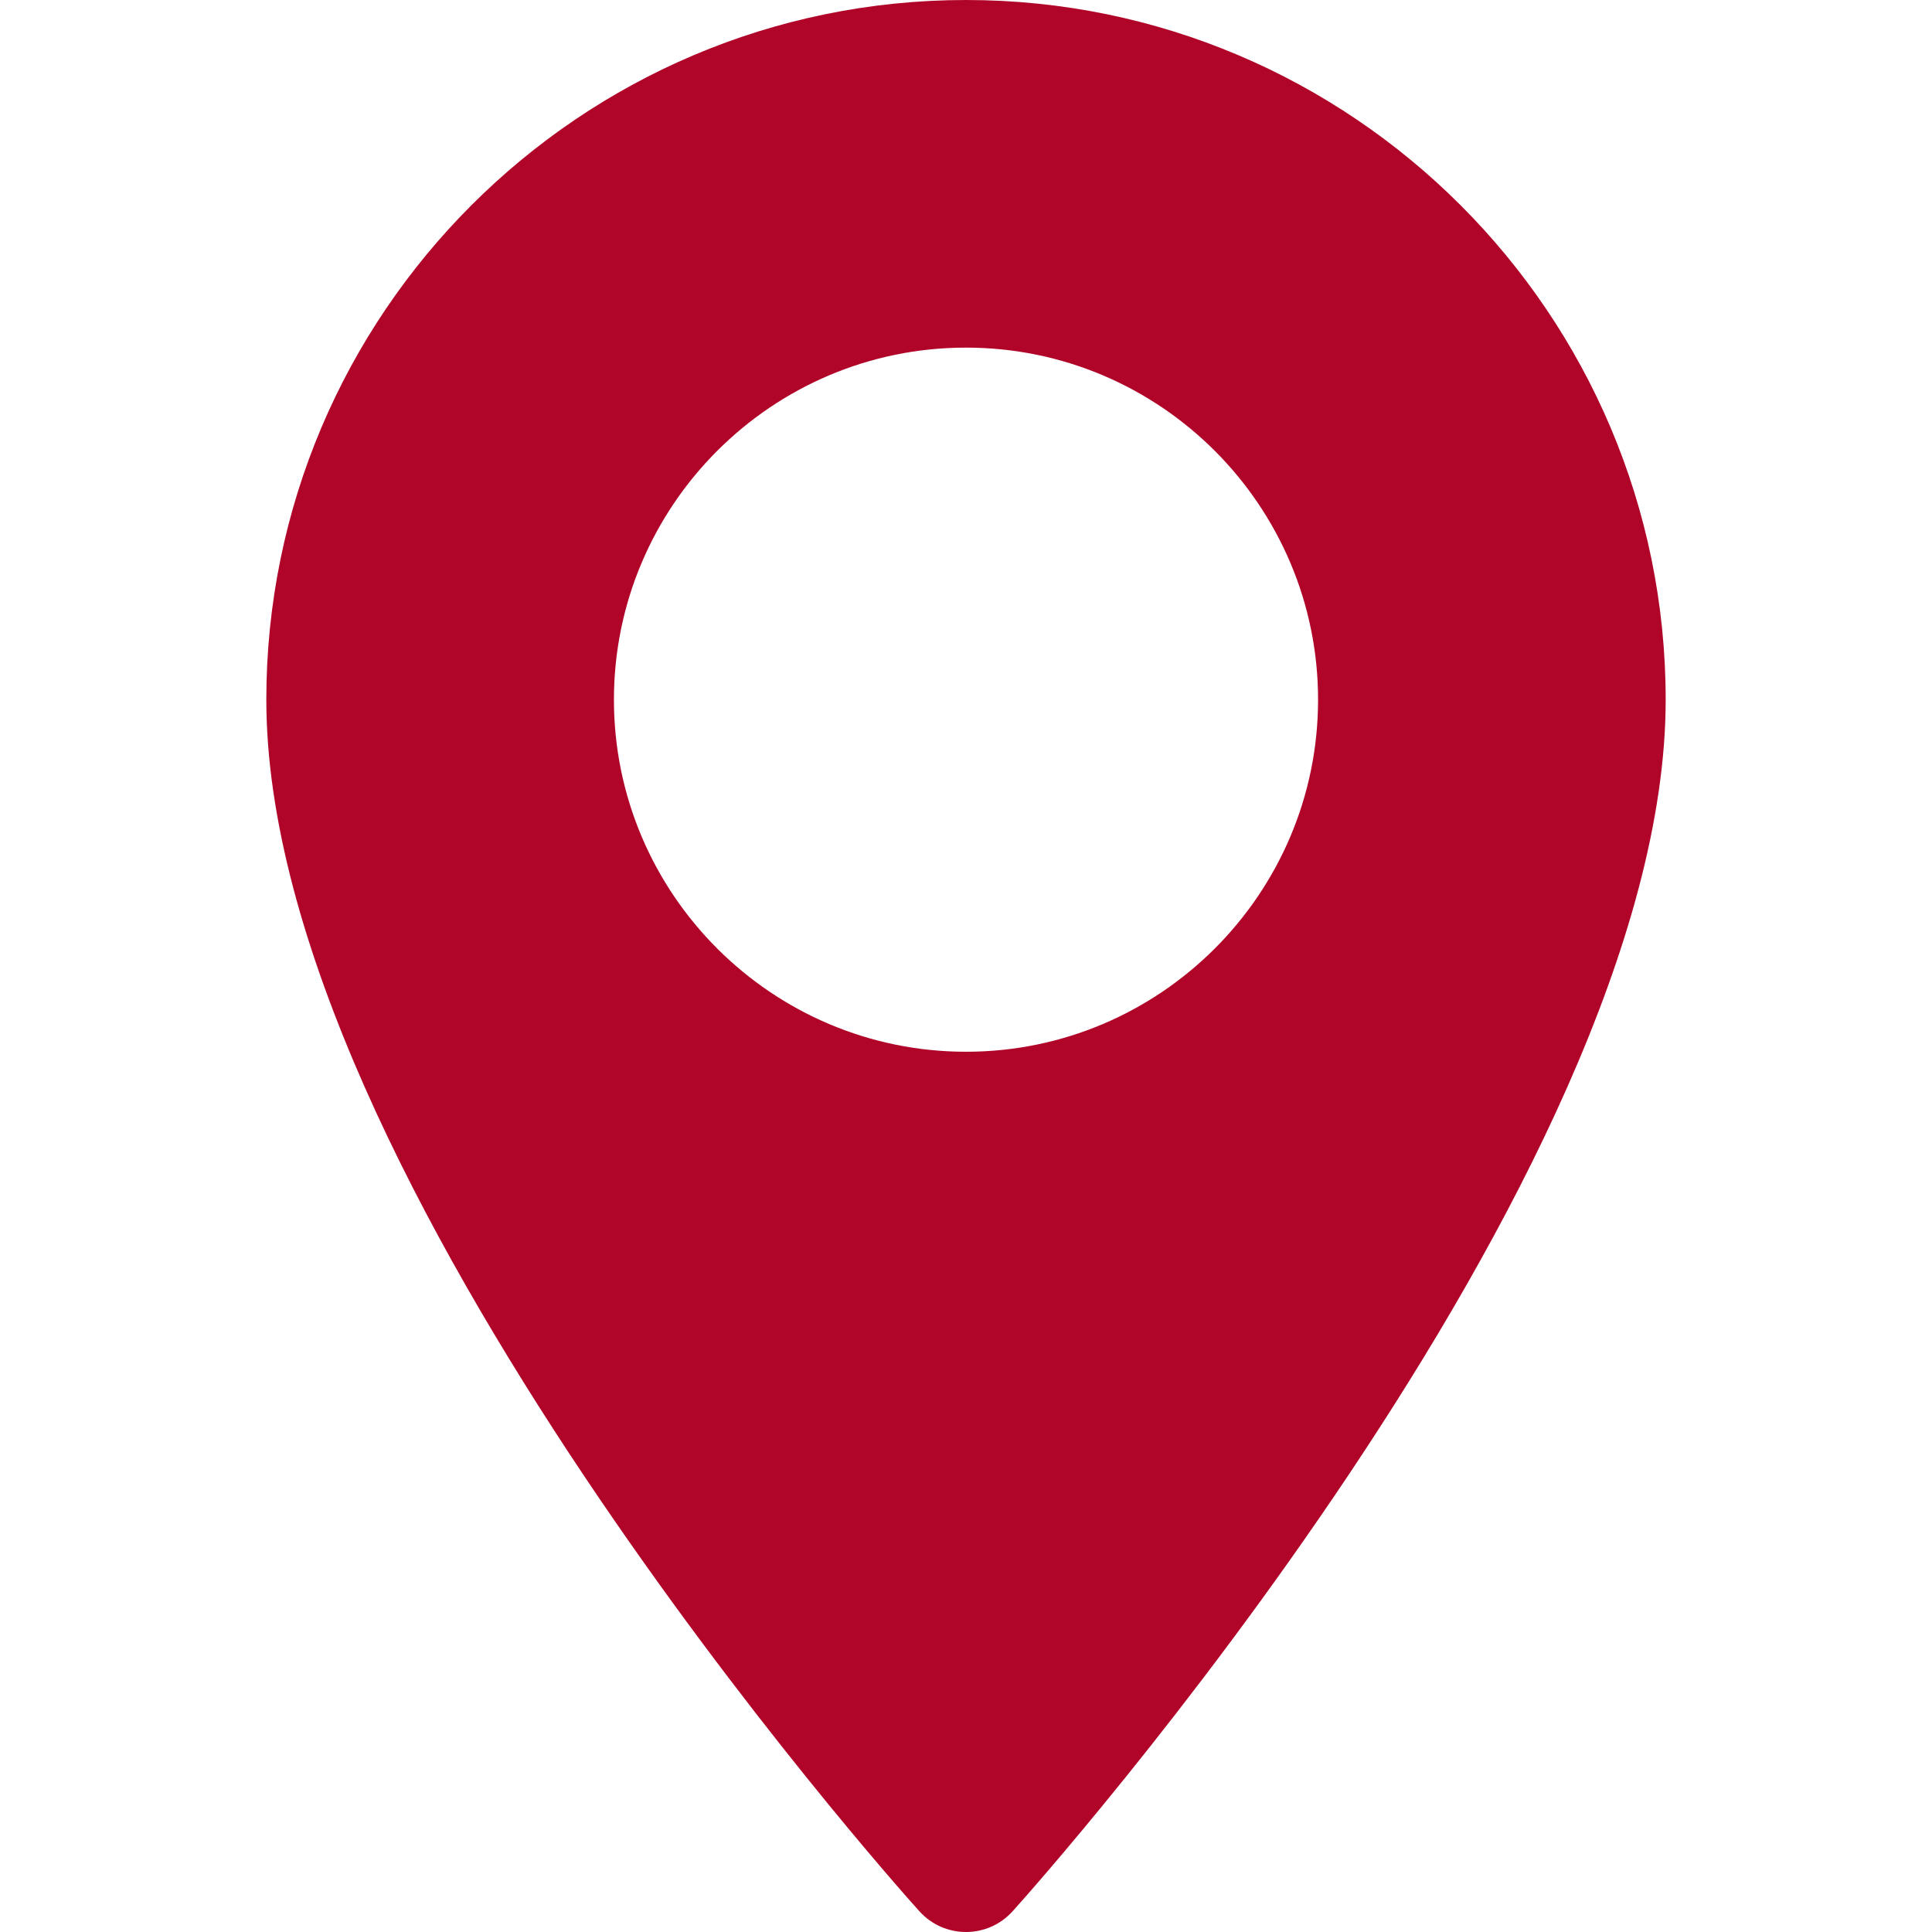 <?xml version="1.0" encoding="UTF-8"?> <svg xmlns="http://www.w3.org/2000/svg" width="13" height="13" viewBox="0 0 13 13" fill="none"><path d="M6.5 0C3.904 0 1.792 2.112 1.792 4.708C1.792 7.93 6.005 12.66 6.185 12.859C6.353 13.047 6.647 13.047 6.815 12.859C6.995 12.66 11.208 7.93 11.208 4.708C11.208 2.112 9.096 0 6.5 0ZM6.5 7.077C5.194 7.077 4.131 6.014 4.131 4.708C4.131 3.402 5.194 2.339 6.5 2.339C7.806 2.339 8.869 3.402 8.869 4.708C8.869 6.014 7.806 7.077 6.5 7.077Z" fill="#B00529"></path></svg> 